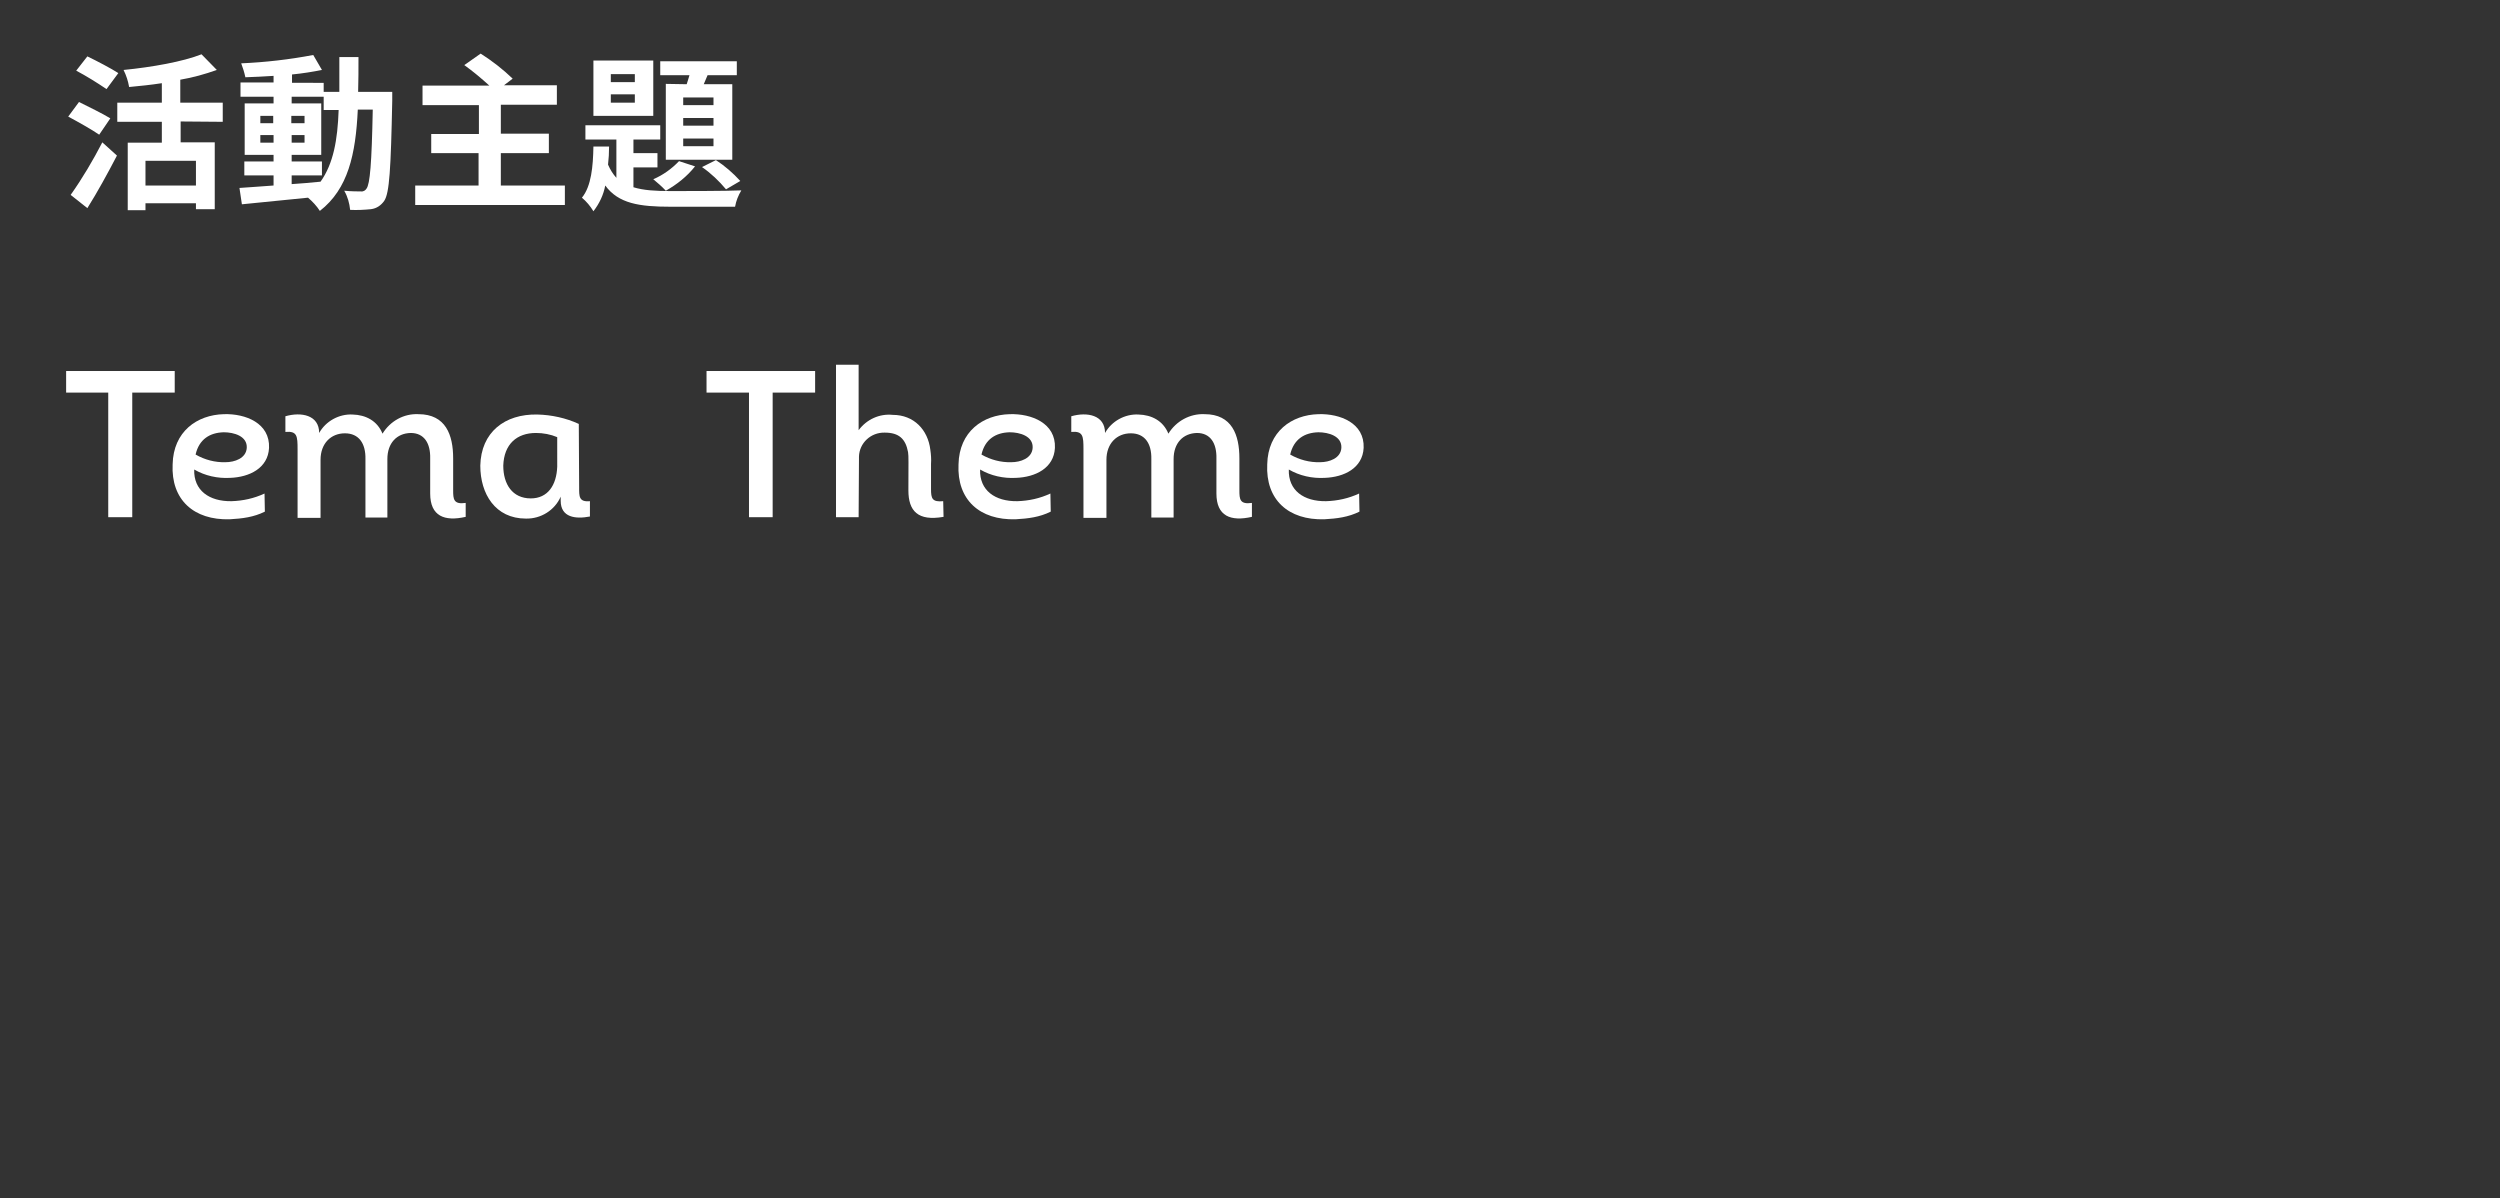 <?xml version="1.0" encoding="utf-8"?>
<!-- Generator: Adobe Illustrator 21.0.0, SVG Export Plug-In . SVG Version: 6.00 Build 0)  -->
<svg version="1.1" baseProfile="tiny" id="Layer_1" xmlns="http://www.w3.org/2000/svg" xmlns:xlink="http://www.w3.org/1999/xlink"
	 x="0px" y="0px" viewBox="0 0 718.3 344.3" xml:space="preserve">
<rect x="0" y="0" width="718.3" height="344.3" fill="#333333" stroke="none"/>
<title>cut</title>
<path fill="#FFFFFF" d="M19,112.8v-6.2h31.2v6.2H38v35.8h-6.9v-35.8H19z"/>
<path fill="#FFFFFF" d="M76.1,147c-3.2,1.6-6.5,2-10.1,2.2c-10.3,0.3-16.9-5.6-16.4-15.8c0.2-9.4,7-14.2,14.7-14.4
	c6.3-0.2,13.3,2.6,13,9.7c-0.3,5.8-5.6,8.4-11.2,8.6c-3.6,0.2-7.2-0.6-10.3-2.4c-0.2,6,4.3,9.2,10.7,9.1c3.3-0.1,6.5-0.8,9.5-2.2
	L76.1,147z M64.8,132.8c2.6,0,5.9-1.1,6.1-4.1c0.2-3.4-3.7-4.5-6.6-4.5c-4,0.1-7.1,2-8.1,6.4C58.8,132.1,61.8,132.9,64.8,132.8z"/>
<path fill="#FFFFFF" d="M82,119.6c4.5-1.3,9.7-0.4,9.7,4.8c1.9-3.4,5.7-5.5,9.6-5.3c3.8,0.1,7.1,1.8,8.6,5.5
	c2.2-3.6,6.1-5.8,10.3-5.6c7.9,0,10,6,10,12.7v9.2c0,2.5,0.1,4.1,3.6,3.6v4c-6.1,1.4-10.2-0.2-10.2-6.7v-10.1
	c0.1-4.3-1.7-7.3-5.6-7.3c-4,0.1-6.7,2.9-6.7,7.5v16.8H105v-16.8c0.1-4.5-1.9-7.4-5.9-7.4s-7,2.9-7,7.6v16.7h-6.6v-19.7
	c0-3.8-0.1-5.3-3.5-5L82,119.6z"/>
<path fill="#FFFFFF" d="M166.4,140c0,2.6-0.1,4.3,3.1,4v4.4c-4.1,0.8-8.4,0.3-8.4-4.5v-1.2c-1.7,3.9-5.7,6.4-10,6.3
	c-8.8,0-13.1-7.1-13.1-15.2c0.2-9.6,7-14.9,16.4-14.7c4.1,0.1,8.2,1,11.9,2.7L166.4,140z M160.1,125.6c-1.9-0.8-4-1.2-6.1-1.2
	c-5.5,0-9.2,3.2-9.4,9.4c0,5.3,2.6,9.4,7.9,9.4c4.9,0,7.4-3.8,7.6-9.1V125.6z"/>
<path fill="#FFFFFF" d="M203,112.8v-6.2h31.2v6.2H222v35.8h-6.8v-35.8H203z"/>
<path fill="#FFFFFF" d="M246.7,148.6h-6.5v-43.8h6.5v18.8c2.3-3.1,6-4.8,9.8-4.4c6.1,0,10.1,4.3,10.8,10c0.2,1.4,0.3,2.7,0.2,4.1
	v7.2c0,2.7,0.3,3.8,3.5,3.5l0.1,4.5c-7.4,1.3-10.1-1.7-10.1-7.6c0-8.2,0.1-9.7-0.1-11c-0.7-3.8-2.6-5.6-6.7-5.6
	c-4-0.1-7.3,3-7.4,6.9c0,0.2,0,0.5,0,0.7L246.7,148.6z"/>
<path fill="#FFFFFF" d="M301.9,147c-3.2,1.6-6.5,2-10.1,2.2c-10.3,0.3-16.9-5.6-16.4-15.8c0.2-9.4,7-14.2,14.7-14.4
	c6.3-0.2,13.3,2.6,13,9.7c-0.3,5.8-5.6,8.4-11.2,8.6c-3.6,0.2-7.2-0.6-10.3-2.4c-0.2,6,4.3,9.2,10.7,9.1c3.3-0.1,6.5-0.8,9.5-2.2
	L301.9,147z M290.6,132.8c2.6,0,5.9-1.1,6.1-4.1c0.2-3.4-3.7-4.5-6.6-4.5c-4,0.1-7.1,2-8.1,6.4C284.6,132.1,287.6,132.9,290.6,132.8
	L290.6,132.8z"/>
<path fill="#FFFFFF" d="M307.8,119.6c4.5-1.3,9.7-0.4,9.7,4.8c1.9-3.4,5.7-5.5,9.6-5.3c3.8,0.1,7.1,1.8,8.6,5.5
	c2.2-3.6,6.2-5.8,10.4-5.6c7.9,0,10,6,10,12.7v9.2c0,2.5,0.1,4.1,3.6,3.6v4c-6.1,1.4-10.2-0.2-10.2-6.7v-10.1
	c0.1-4.3-1.7-7.3-5.6-7.3c-4,0.1-6.7,2.9-6.7,7.5v16.8h-6.4v-16.8c0.1-4.5-1.9-7.4-5.9-7.4s-7,2.9-7,7.6v16.7h-6.6v-19.7
	c0-3.8-0.1-5.3-3.5-5L307.8,119.6z"/>
<path fill="#FFFFFF" d="M390.6,147c-3.2,1.6-6.5,2-10.1,2.2c-10.3,0.3-16.9-5.6-16.4-15.8c0.2-9.4,7-14.2,14.7-14.4
	c6.3-0.2,13.3,2.6,13,9.7c-0.3,5.8-5.6,8.4-11.2,8.6c-3.6,0.2-7.2-0.6-10.3-2.4c-0.2,6,4.3,9.2,10.7,9.1c3.3-0.1,6.5-0.8,9.5-2.2
	L390.6,147z M379.3,132.8c2.6,0,5.9-1.1,6.1-4.1c0.2-3.4-3.7-4.5-6.6-4.5c-4,0.1-7.1,2-8.1,6.4C373.3,132.1,376.3,132.9,379.3,132.8
	L379.3,132.8z"/>
<path fill="#FFFFFF" d="M28.5,38.7c-2-1.4-6.1-3.7-8.9-5.2l3.1-4.2c2.6,1.3,6.9,3.4,9,4.7L28.5,38.7z M20.3,56
	c3.4-4.8,6.4-9.9,9.1-15.1l4.2,3.8c-2.6,5-5.6,10.5-8.5,15.1L20.3,56z M30.6,25.6c-2.8-1.9-5.7-3.7-8.7-5.3l3.2-4.1
	c2.7,1.3,6.9,3.5,8.9,4.8L30.6,25.6z M51.9,34.9v6h9.8v19.2h-5.4v-1.7H41.8v2h-5.1V41h9.8v-6H33.7v-5.5h12.8v-5.6
	c-3.2,0.5-6.3,0.8-9.4,1.1c-0.3-1.7-0.8-3.3-1.6-4.9c8.2-0.8,17.1-2.4,22.4-4.5l4.4,4.5c-3.4,1.2-6.9,2.2-10.5,2.8v6.6h12.2v5.5
	L51.9,34.9z M56.2,46.2H41.8v7.1h14.5V46.2z"/>
<path fill="#FFFFFF" d="M112.7,26.4c0,0,0,1.9,0,2.5c-0.4,19.6-0.8,26.6-2.3,28.8c-0.9,1.3-2.2,2.2-3.8,2.4c-2,0.2-4,0.3-6,0.2
	c-0.2-1.9-0.7-3.8-1.7-5.5c2.1,0.2,3.9,0.2,4.8,0.2c0.7,0.1,1.3-0.3,1.6-0.8c1-1.3,1.5-7.2,1.8-22.7h-4.3
	c-0.6,12.9-2.8,22.8-10.9,29.1c-0.9-1.4-2.1-2.7-3.4-3.8c-6.9,0.7-13.8,1.4-19,1.9L68.8,54c2.7-0.2,6-0.4,9.8-0.7v-2.9h-8.4v-4h8.4
	v-1.9h-8.3V29.7h8.3v-1.9h-9.5v-4.1h9.5v-1.9c-2.8,0.2-5.5,0.3-8.1,0.4c-0.3-1.4-0.7-2.7-1.2-4c6.9-0.3,13.9-1.1,20.7-2.4l2.5,4.3
	c-2.5,0.5-5.5,1-8.6,1.3v2.4H93v2.6h4.5c0-3.2,0-6.5,0-10h5.5c0,3.5,0,6.9-0.1,10L112.7,26.4z M74.8,35.4h3.7v-2.1h-3.7V35.4z
	 M78.6,41v-2.2h-3.8V41H78.6z M83.8,52.9c2.7-0.2,5.6-0.4,8.3-0.7c3.7-5.2,4.9-12,5.2-20.6H93v-3.8h-9.2v1.9h8.5v14.8h-8.5v1.9h8.7
	v4h-8.7V52.9z M87.5,35.4v-2.1h-3.8v2.1L87.5,35.4z M83.8,38.8V41h3.7v-2.2L83.8,38.8z"/>
<path fill="#FFFFFF" d="M162.3,53.3v5.6h-43v-5.6h18.2V44h-13.6v-5.5h13.7v-8.3h-16.2v-5.6h19.2c-2.3-2.1-4.7-4.1-7.2-5.9l4.7-3.3
	c3.3,2.1,6.4,4.5,9.2,7.2l-2.5,1.9h15.2v5.6h-16.1v8.3h13.8V44h-13.8v9.3L162.3,53.3z"/>
<path fill="#FFFFFF" d="M182,53.8c2.9,0.9,6.4,1.1,10.7,1.1c3.3,0,16.4,0,20.3-0.2c-0.9,1.5-1.5,3-1.8,4.7h-18.5
	c-9,0-15-0.9-18.8-6.1c-0.5,2.7-1.7,5.2-3.4,7.4c-0.9-1.5-2-2.8-3.3-3.9c2.7-3.3,3.2-9,3.3-14.7h4.5c0,1.8-0.1,3.5-0.3,5.2
	c0.6,1.4,1.4,2.7,2.4,3.8V40.1h-8.9V36h21.5v4.1H182v3.9h6.9v4.1H182V53.8z M187.7,33.3h-17.2V17.4h17.2L187.7,33.3z M182.4,21.3
	h-6.9v2.3h6.9V21.3z M182.4,27.1h-6.9v2.4h6.9V27.1z M199.7,47.8c-2.3,2.9-5.2,5.2-8.4,7c-1.1-1.2-2.4-2.3-3.6-3.3
	c2.8-1.2,5.3-3,7.4-5.2L199.7,47.8z M197.3,24.2c0.3-0.8,0.5-1.7,0.8-2.6h-8.4v-4h22v4h-8.4l-1.1,2.6h8.2v21.7h-19.1V24.1
	L197.3,24.2z M205,28h-8.7v2.2h8.7V28z M205,33.9h-8.7v2.2h8.7V33.9z M205,39.8h-8.7V42h8.7V39.8z M205.7,46c2.6,1.7,4.9,3.7,7,6
	l-4.1,2.4c-2-2.4-4.3-4.6-6.9-6.4L205.7,46z"/>
</svg>
